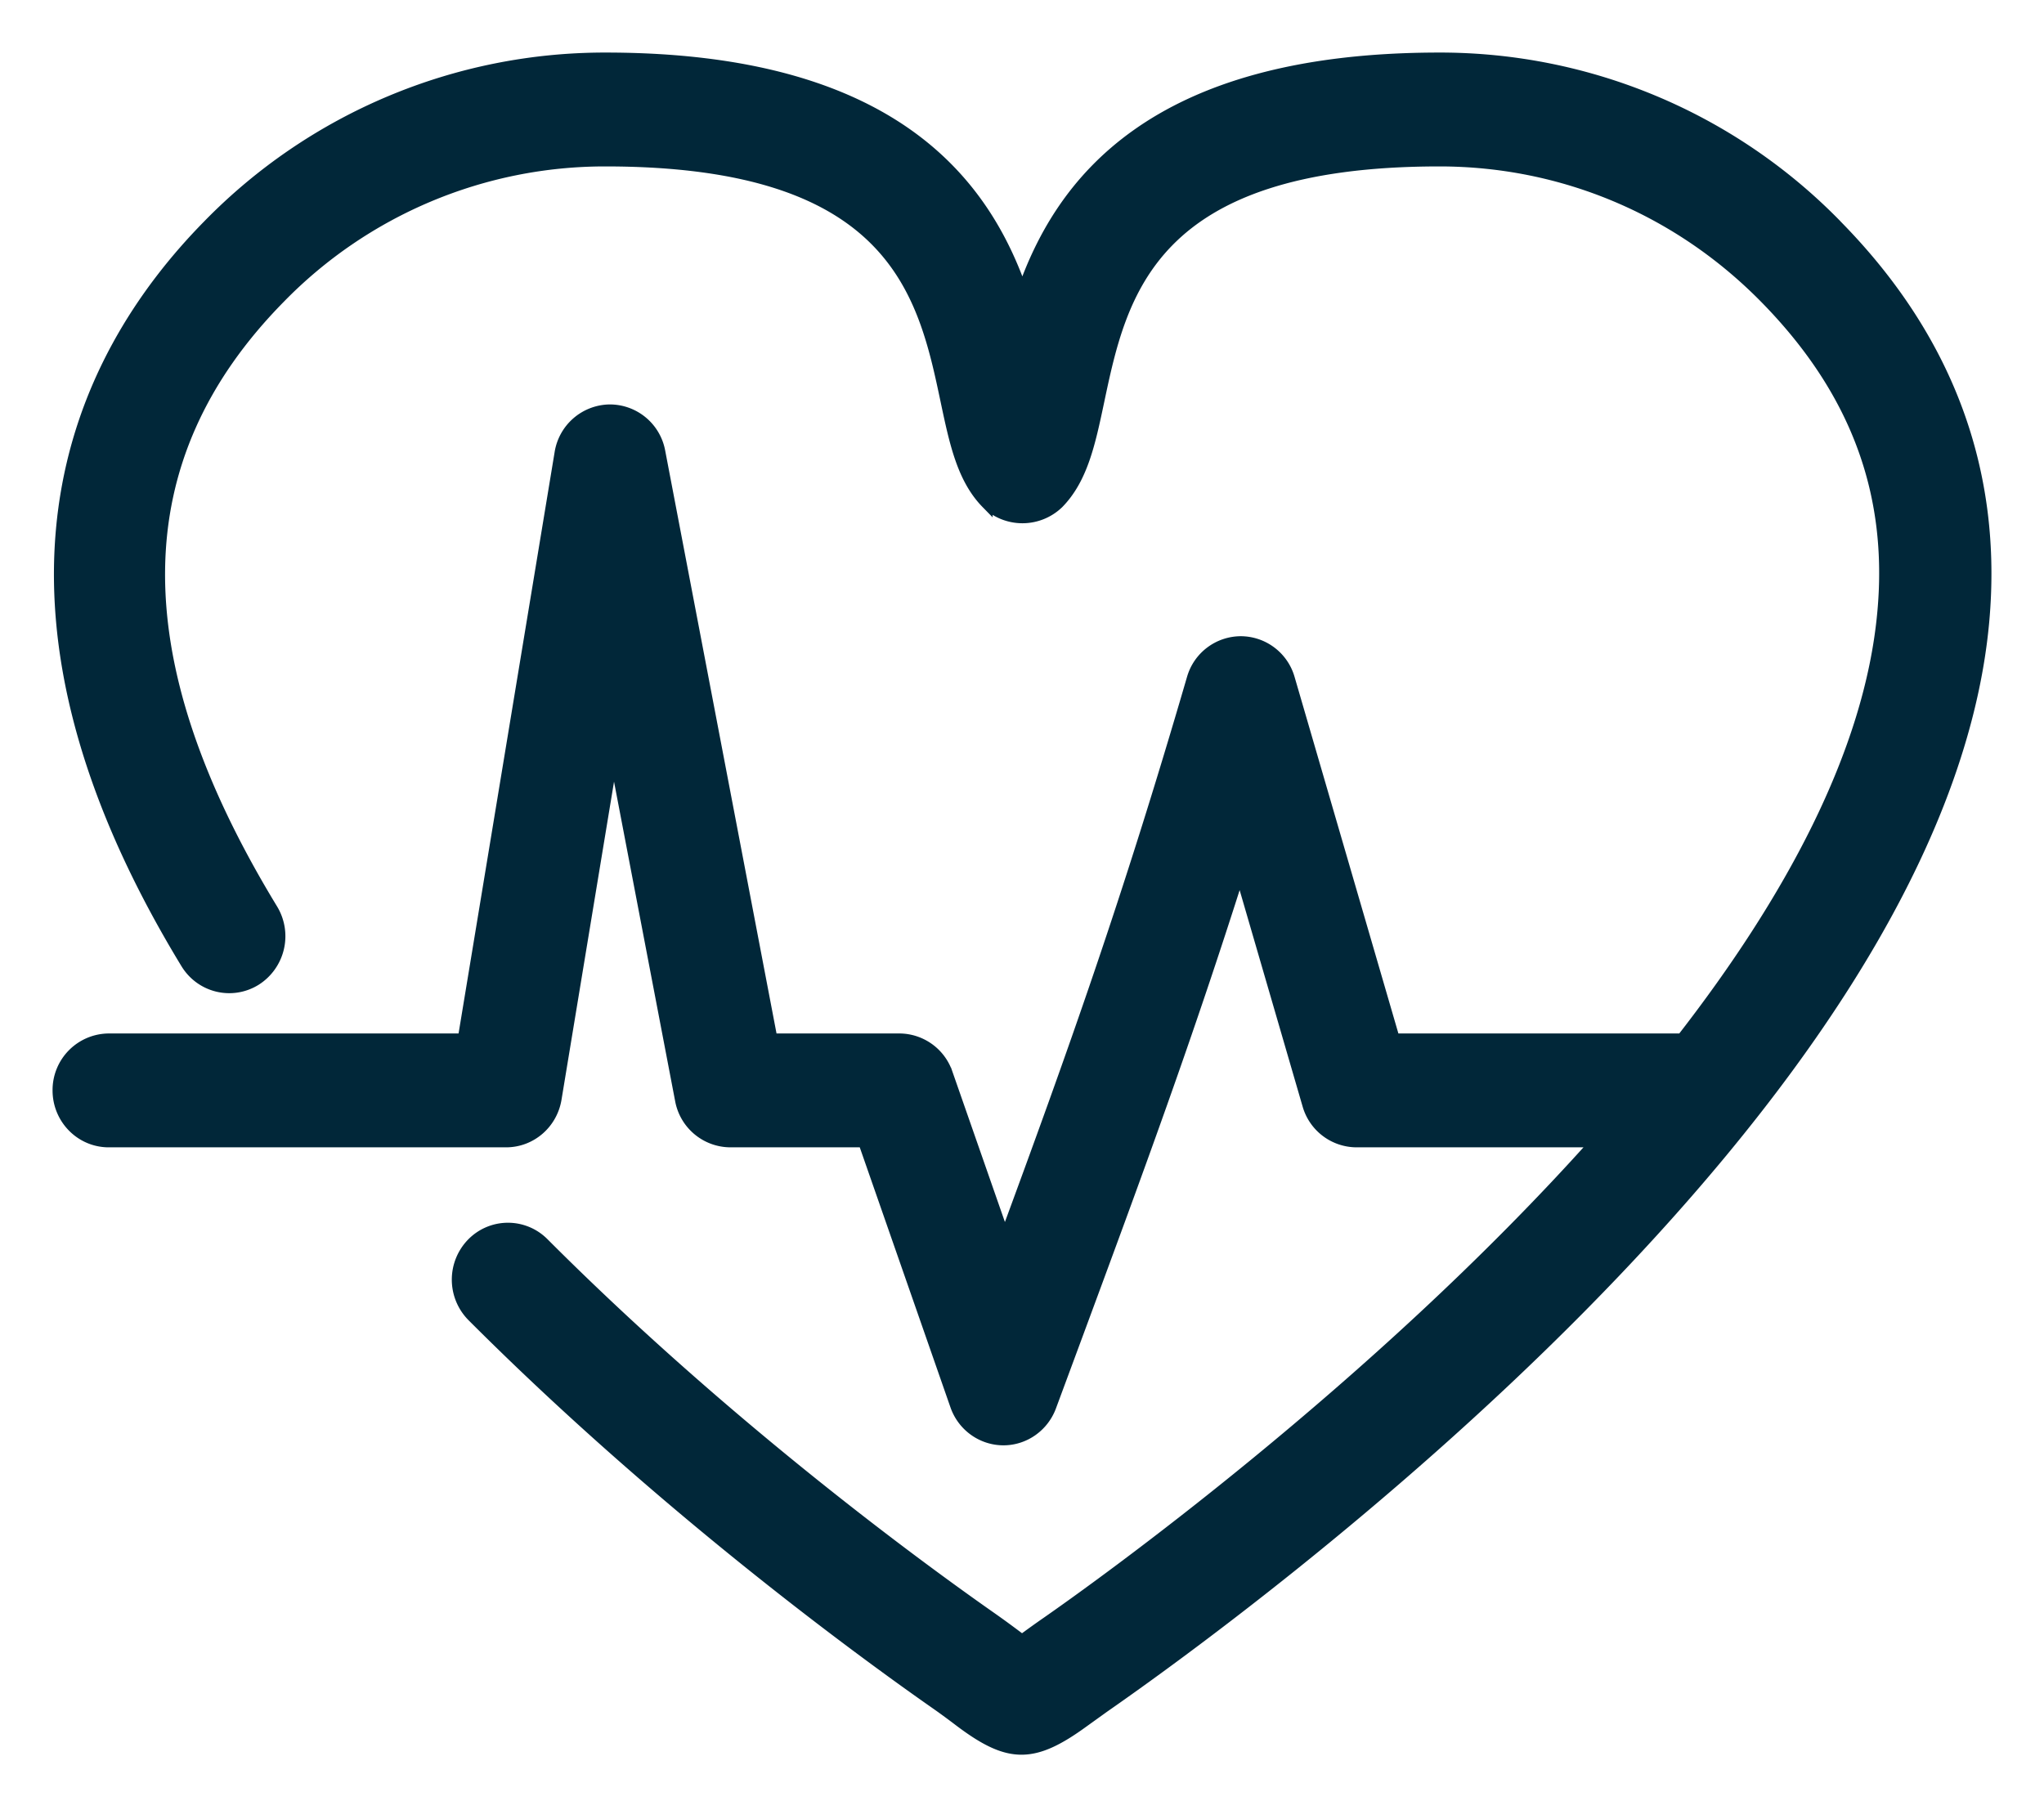<svg width="35" height="31" xmlns="http://www.w3.org/2000/svg"><path d="M31.443 3.859A9.472 9.472 0 0 0 24.646 1c-4.936 0-6.498 2.158-7.14 4.025C16.866 3.158 15.305 1 10.37 1A9.48 9.48 0 0 0 3.57 3.859c-2.273 2.31-4.186 6.376-.378 12.634.25.411.78.538 1.186.285a.884.884 0 0 0 .28-1.205C2.04 11.272 2.083 7.844 4.79 5.096A7.776 7.776 0 0 1 10.37 2.75c4.967 0 5.45 2.287 5.837 4.125.15.708.28 1.32.69 1.739a.879.879 0 0 0 1.221 0c.411-.419.54-1.03.69-1.739.388-1.838.872-4.125 5.84-4.125 2.106 0 4.088.833 5.577 2.346 1.548 1.573 2.21 3.335 2.021 5.389-.22 2.422-1.609 4.954-3.442 7.313H23.87l-1.798-6.176a.862.862 0 0 0-.826-.627.862.862 0 0 0-.825.627c-1.118 3.836-2.039 6.408-3.216 9.601l-.992-2.842a.863.863 0 0 0-.812-.583h-2.187L11.292 7.735a.865.865 0 0 0-.846-.709h-.01a.868.868 0 0 0-.84.73L7.937 17.798H1.862a.869.869 0 0 0-.862.875c0 .483.386.875.862.875h6.804c.422 0 .78-.309.85-.73l.991-6.002 1.152 6.023a.866.866 0 0 0 .846.709h2.288l1.576 4.519c.12.347.443.58.805.584h.008c.358 0 .68-.227.806-.568l.415-1.12c1.075-2.905 1.92-5.191 2.828-8.063l1.17 4.021a.864.864 0 0 0 .826.627h4.112c-3.812 4.266-8.573 7.655-9.41 8.238-.152.105-.278.197-.384.274l-.045.033-.027-.02c-.128-.096-.286-.215-.488-.357-1.263-.884-4.543-3.281-7.682-6.425a.853.853 0 0 0-1.219.009.885.885 0 0 0 .009 1.237c3.237 3.241 6.613 5.71 7.915 6.621.182.127.324.234.44.322.417.313.729.469 1.043.469.313 0 .631-.155 1.059-.467l.352-.253c2.383-1.657 14.307-10.342 15.06-18.582.234-2.568-.613-4.852-2.52-6.788" fill="#012739" stroke="#012739" stroke-width=".2" fill-rule="evenodd"/></svg>